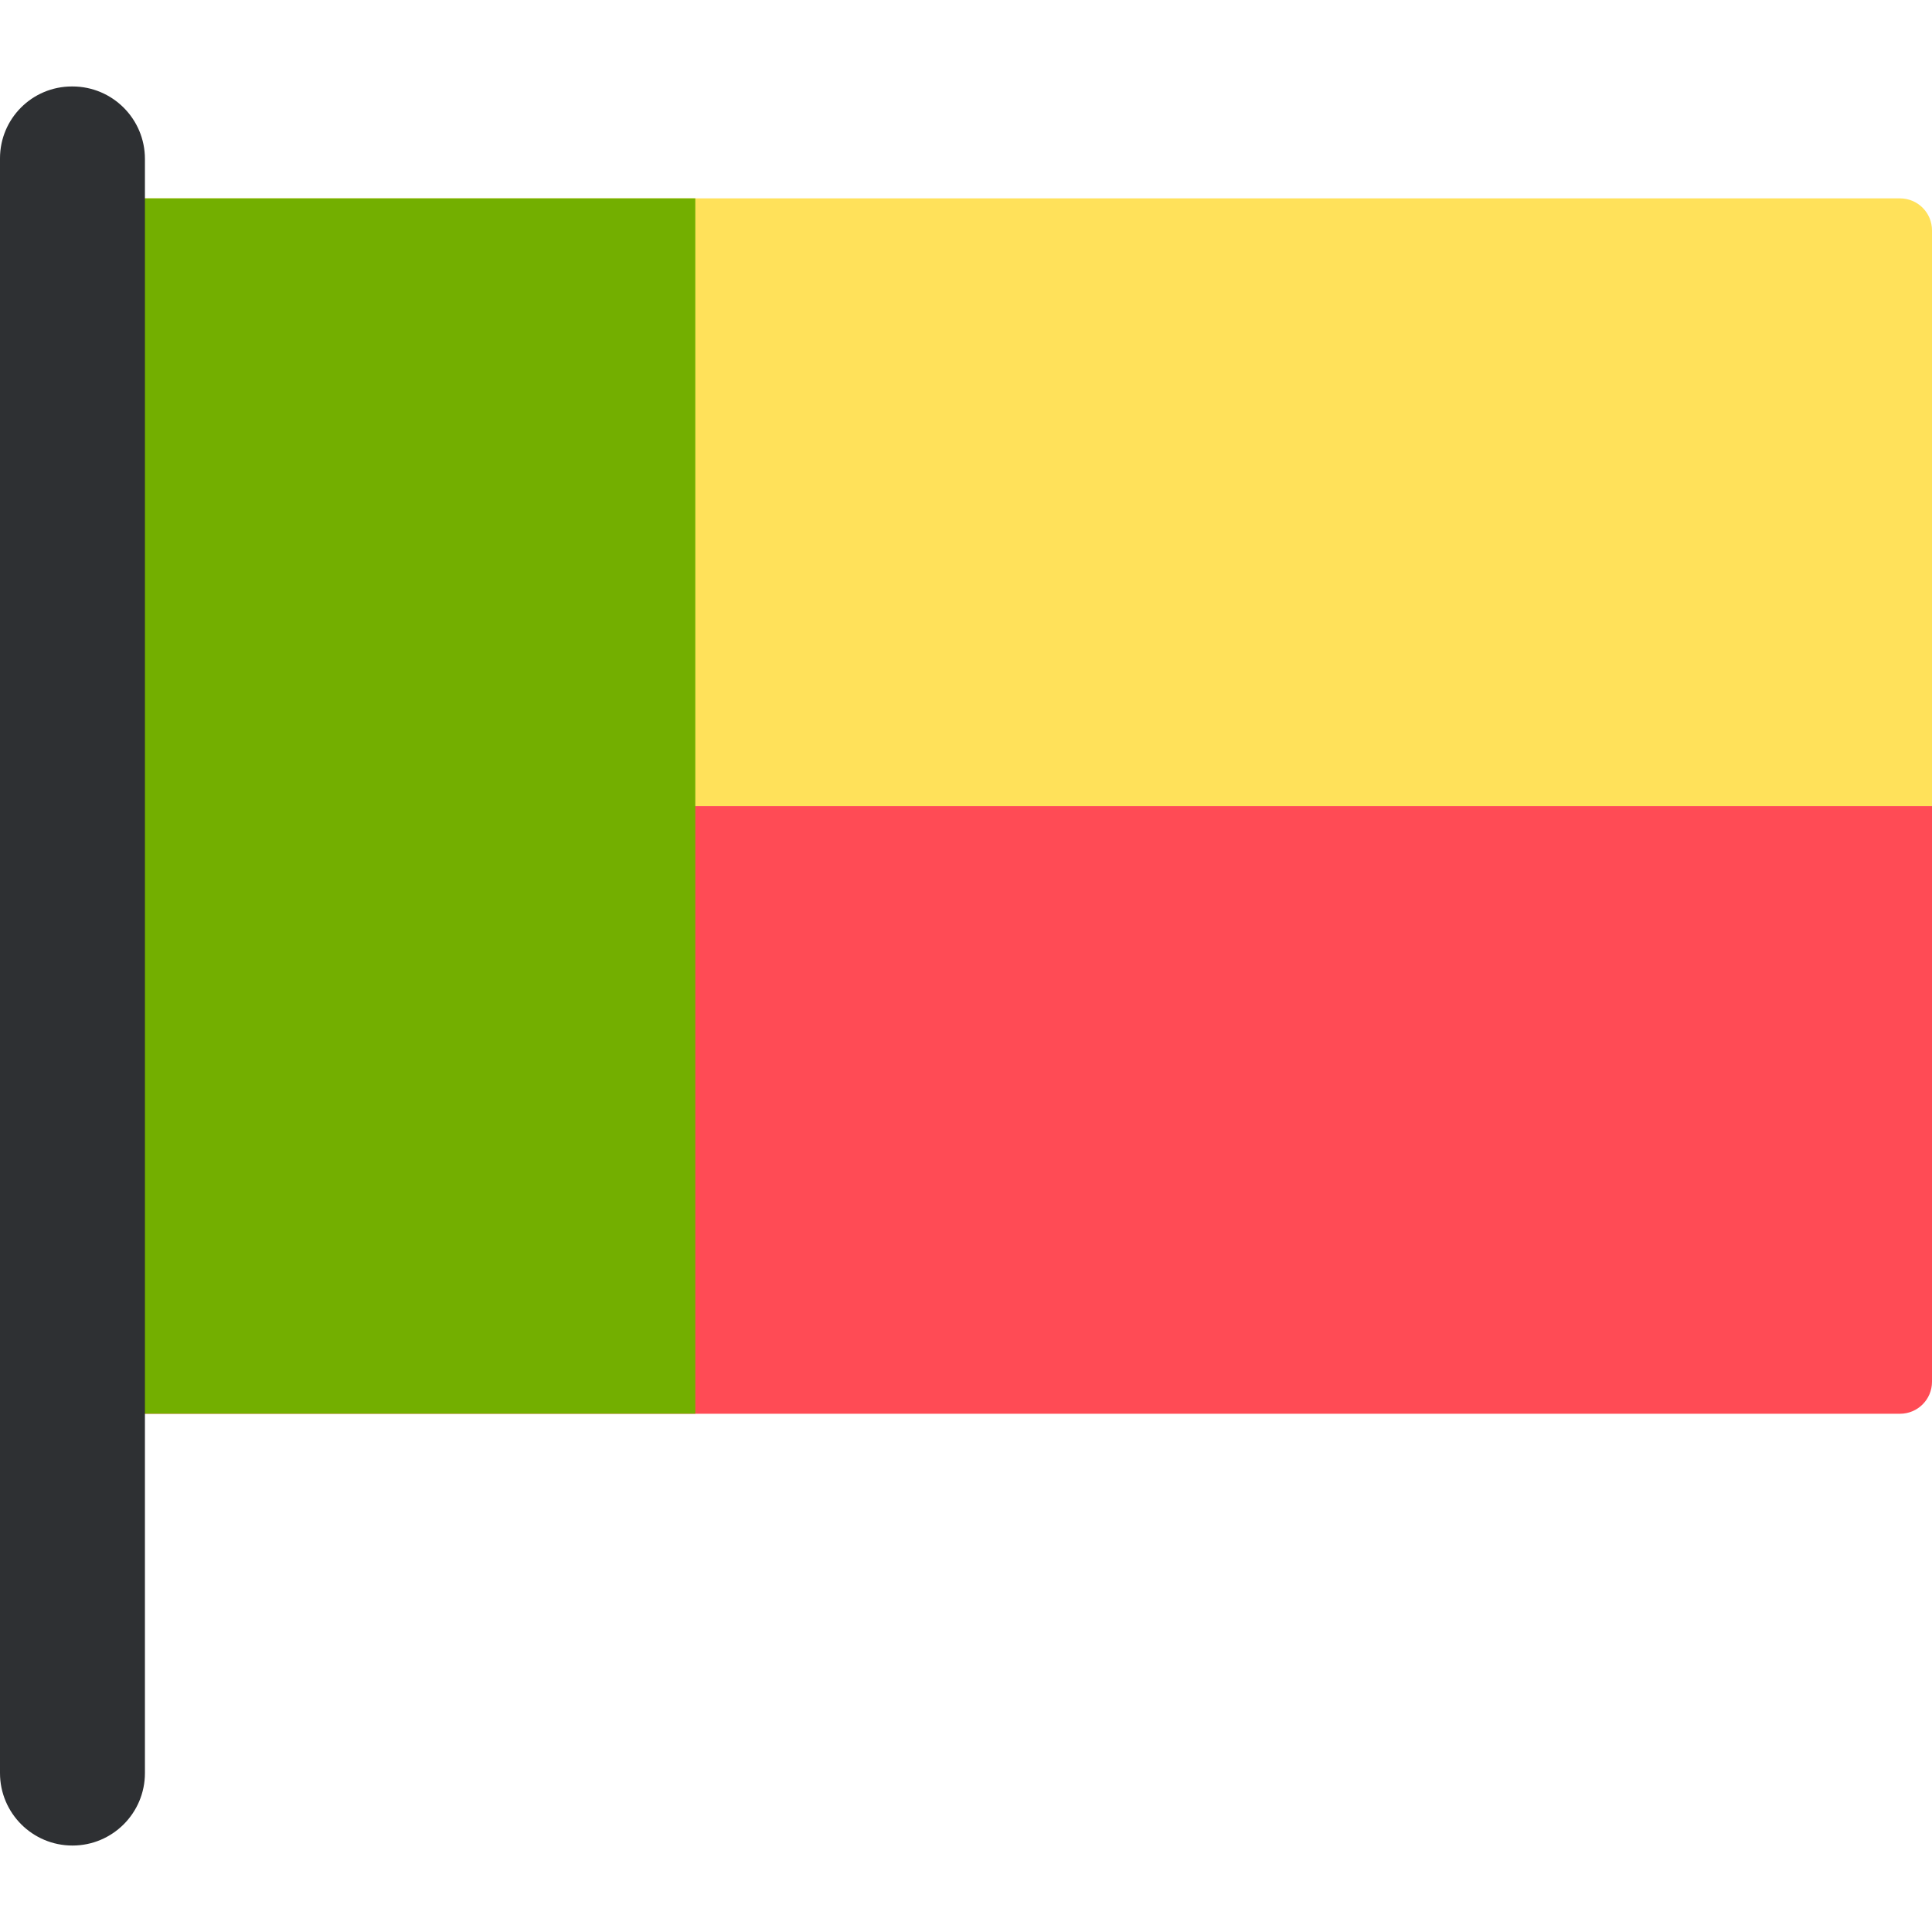 <?xml version="1.0" encoding="iso-8859-1"?>
<!-- Uploaded to: SVG Repo, www.svgrepo.com, Generator: SVG Repo Mixer Tools -->
<svg height="800px" width="800px" version="1.1" id="Layer_1" xmlns="http://www.w3.org/2000/svg" xmlns:xlink="http://www.w3.org/1999/xlink" 
	 viewBox="0 0 512 512" xml:space="preserve">
<path style="fill:#FFE15A;" d="M512,213.615H20.395V61.048c0-4.681,3.795-8.476,8.476-8.476h474.653
	c4.681,0,8.476,3.795,8.476,8.476V213.615z"/>
<path style="fill:#FF4B55;" d="M20.395,213.615H512v152.567c0,4.681-3.795,8.476-8.476,8.476H28.871
	c-4.681,0-8.476-3.795-8.476-8.476V213.615z"/>
<path style="fill:#73AF00;" d="M184.263,374.652H28.871c-4.681,0-8.476-3.795-8.476-8.476V61.043c0-4.681,3.795-8.476,8.476-8.476
	h155.392V374.652z"/>
<path style="fill:#2E3033;" d="M19.203,489.087L19.203,489.087C8.598,489.087,0,480.49,0,469.884V41.958
	c0-10.519,8.527-19.045,19.045-19.045h0.158c10.606,0,19.203,8.598,19.203,19.203v427.768
	C38.407,480.49,29.809,489.087,19.203,489.087z"/>
</svg>